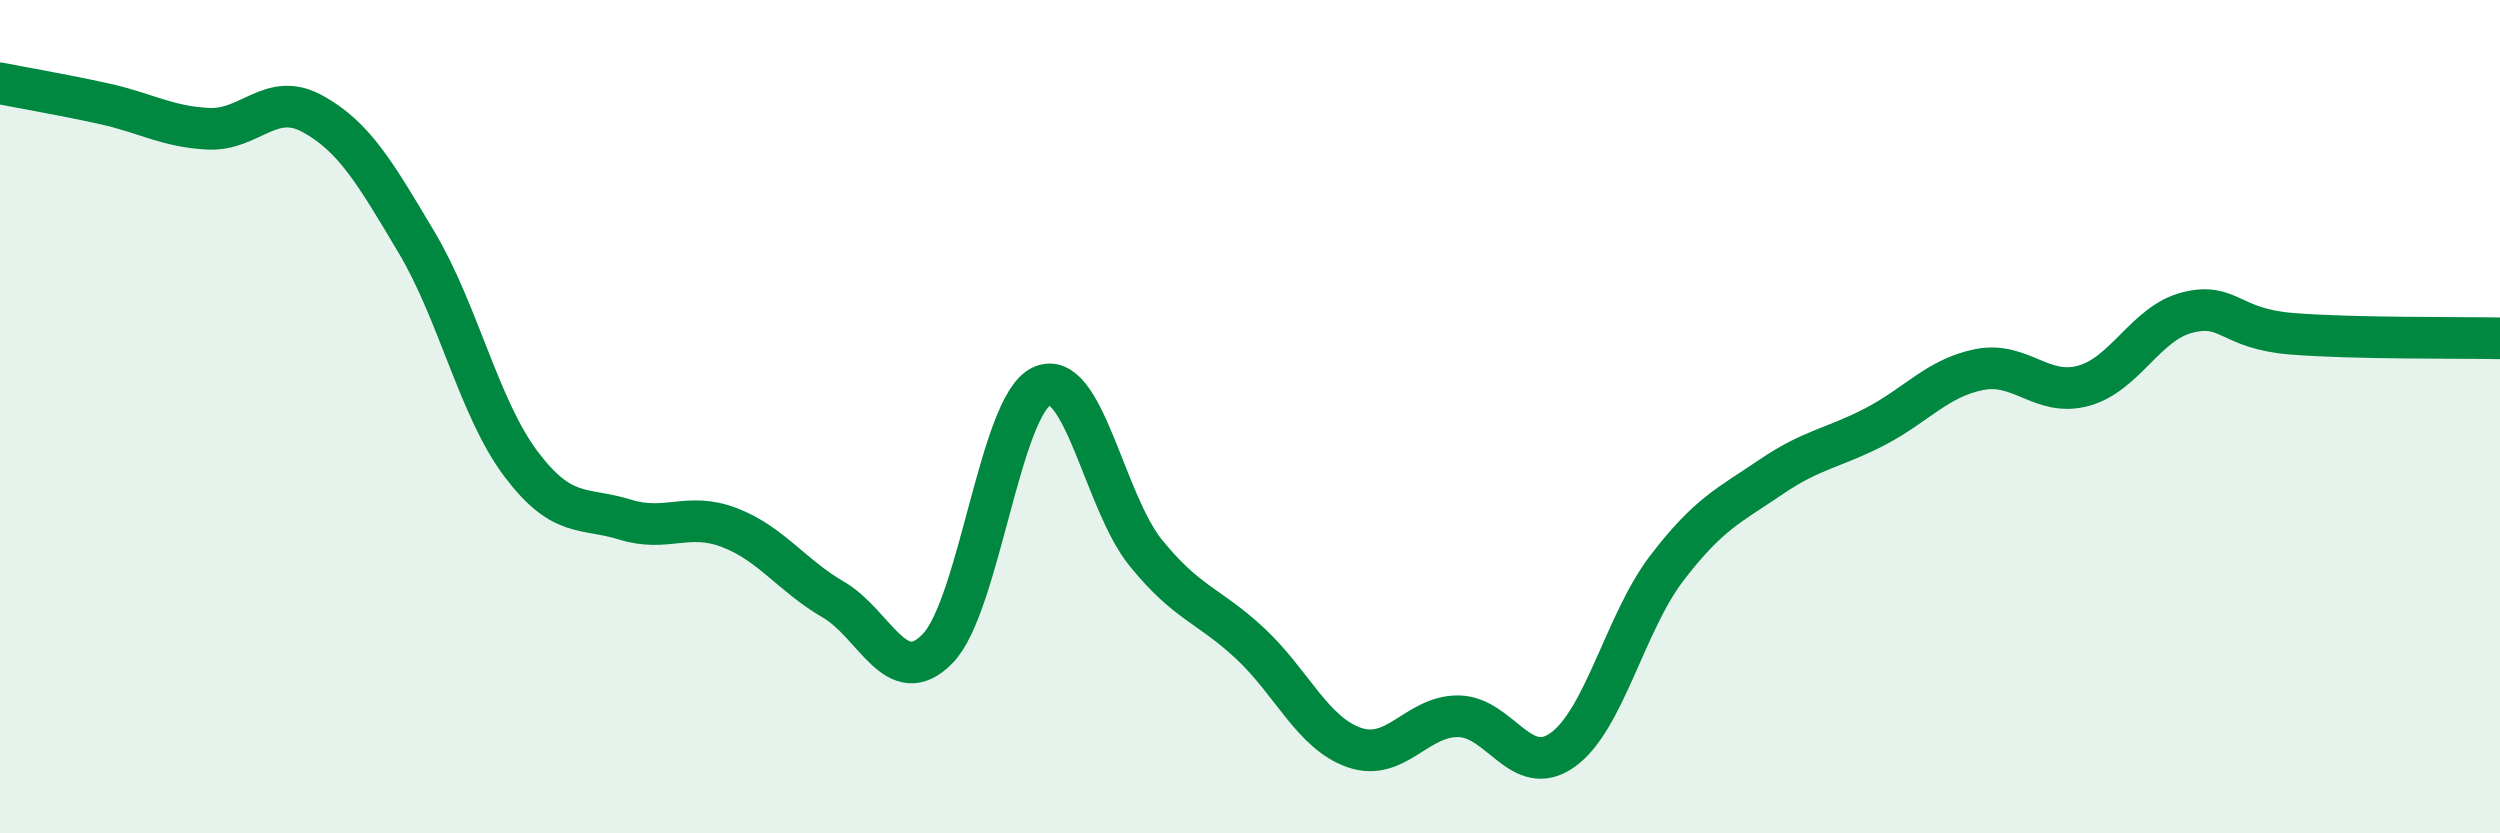 
    <svg width="60" height="20" viewBox="0 0 60 20" xmlns="http://www.w3.org/2000/svg">
      <path
        d="M 0,2 C 0.5,2.1 1.5,2.27 2.5,2.49 C 3.5,2.71 4,3.04 5,3.09 C 6,3.14 6.5,2.18 7.5,2.73 C 8.5,3.28 9,4.14 10,5.82 C 11,7.5 11.5,9.8 12.5,11.13 C 13.5,12.46 14,12.16 15,12.47 C 16,12.78 16.5,12.28 17.5,12.66 C 18.5,13.04 19,13.81 20,14.39 C 21,14.97 21.5,16.59 22.5,15.57 C 23.5,14.55 24,9.73 25,9.27 C 26,8.81 26.5,12.04 27.5,13.27 C 28.5,14.5 29,14.51 30,15.44 C 31,16.37 31.5,17.59 32.5,17.94 C 33.5,18.29 34,17.18 35,17.19 C 36,17.2 36.5,18.71 37.5,18 C 38.5,17.29 39,14.95 40,13.64 C 41,12.33 41.5,12.13 42.5,11.45 C 43.5,10.77 44,10.76 45,10.24 C 46,9.72 46.5,9.07 47.5,8.87 C 48.5,8.67 49,9.53 50,9.26 C 51,8.99 51.5,7.75 52.5,7.5 C 53.5,7.25 53.5,7.89 55,8.01 C 56.5,8.13 59,8.1 60,8.12L60 20L0 20Z"
        fill="#008740"
        opacity="0.1"
        stroke-linecap="round"
        stroke-linejoin="round"
      />
      <path
        d="M 0,2 C 0.5,2.1 1.5,2.27 2.5,2.49 C 3.5,2.71 4,3.04 5,3.09 C 6,3.14 6.5,2.18 7.5,2.73 C 8.5,3.28 9,4.14 10,5.82 C 11,7.5 11.5,9.8 12.5,11.13 C 13.5,12.46 14,12.16 15,12.47 C 16,12.78 16.5,12.28 17.5,12.66 C 18.5,13.04 19,13.81 20,14.39 C 21,14.97 21.5,16.59 22.5,15.57 C 23.5,14.55 24,9.73 25,9.27 C 26,8.81 26.5,12.04 27.5,13.27 C 28.5,14.5 29,14.51 30,15.44 C 31,16.37 31.5,17.59 32.5,17.94 C 33.5,18.29 34,17.18 35,17.19 C 36,17.2 36.5,18.71 37.5,18 C 38.5,17.29 39,14.95 40,13.64 C 41,12.33 41.5,12.13 42.5,11.45 C 43.5,10.77 44,10.76 45,10.24 C 46,9.72 46.5,9.07 47.5,8.87 C 48.5,8.67 49,9.53 50,9.26 C 51,8.99 51.5,7.75 52.5,7.5 C 53.5,7.25 53.5,7.89 55,8.01 C 56.5,8.13 59,8.1 60,8.12"
        stroke="#008740"
        stroke-width="1"
        fill="none"
        stroke-linecap="round"
        stroke-linejoin="round"
      />
    </svg>
  